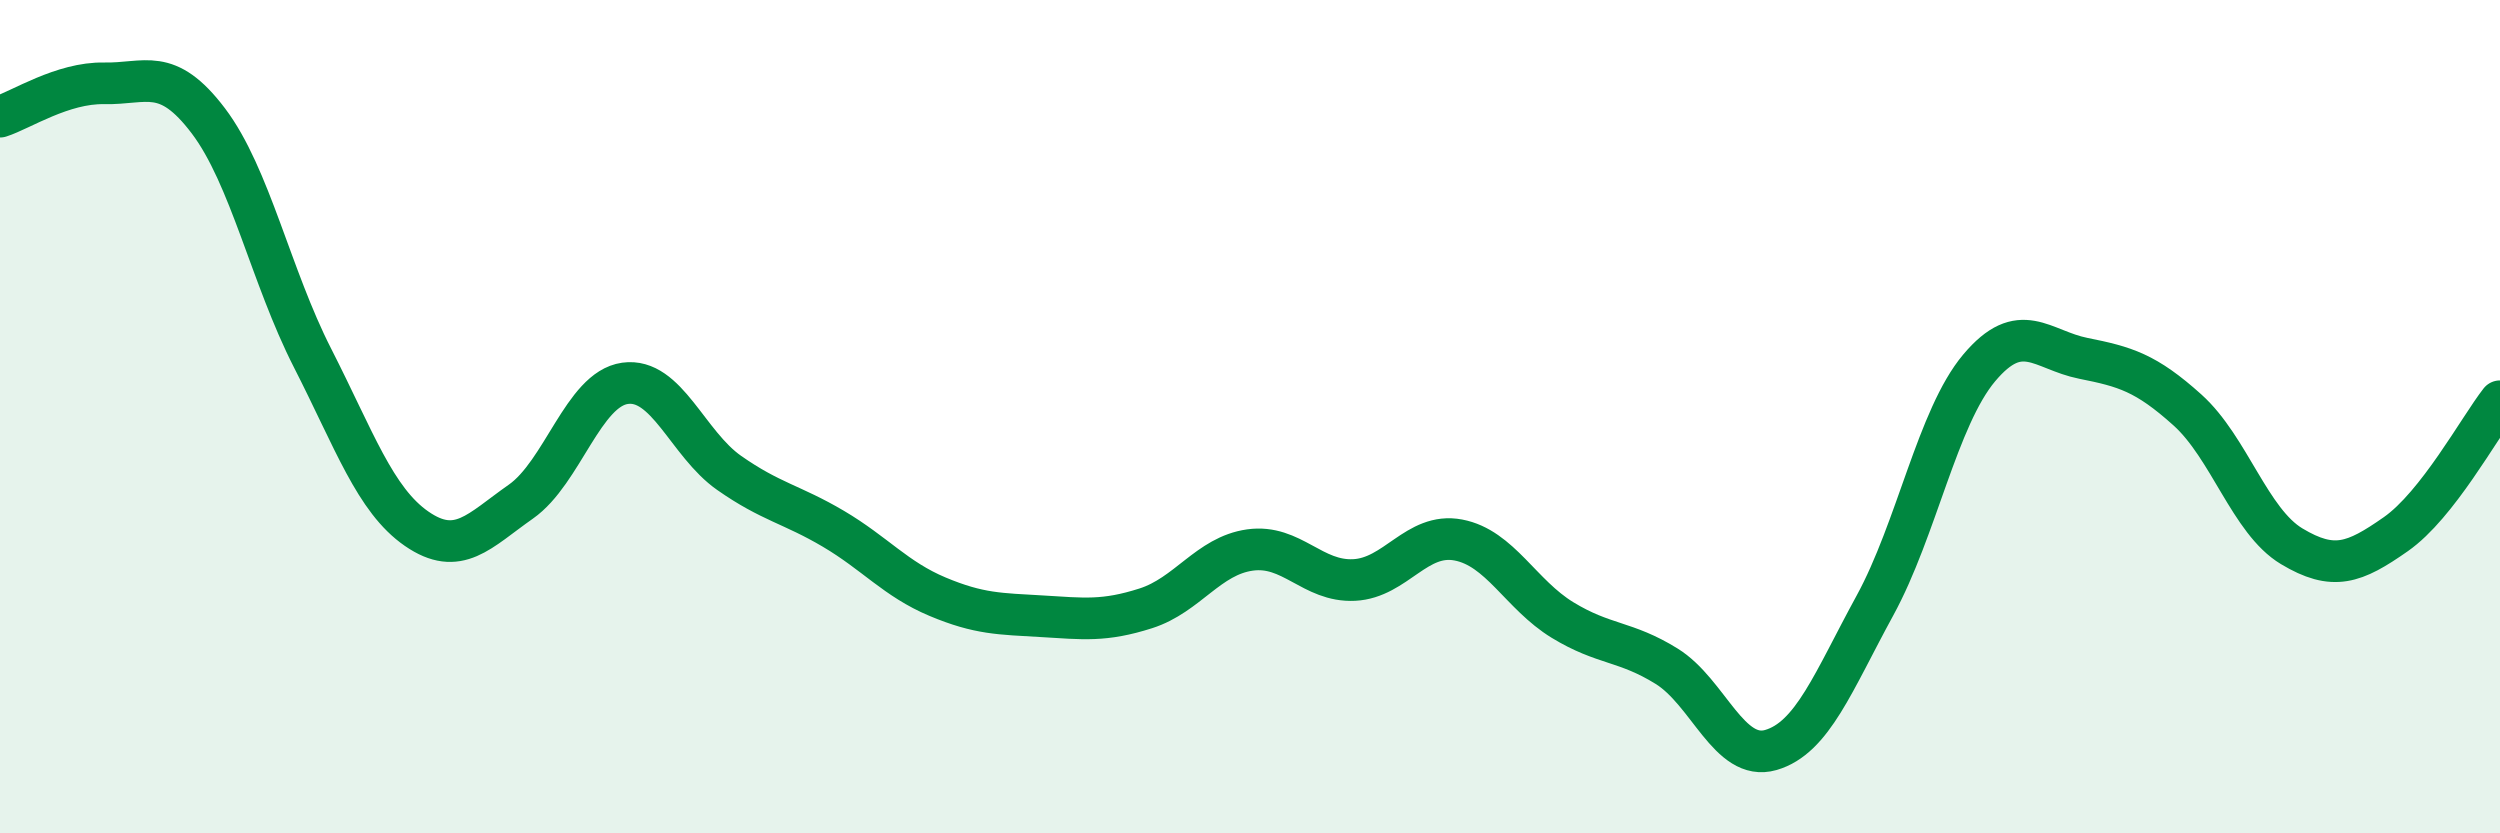 
    <svg width="60" height="20" viewBox="0 0 60 20" xmlns="http://www.w3.org/2000/svg">
      <path
        d="M 0,2.8 C 0.5,2.64 1.5,1.98 2.5,2 C 3.5,2.02 4,1.58 5,2.9 C 6,4.22 6.5,6.63 7.5,8.59 C 8.5,10.55 9,12 10,12.69 C 11,13.38 11.5,12.74 12.5,12.04 C 13.5,11.34 14,9.34 15,9.2 C 16,9.06 16.5,10.65 17.5,11.35 C 18.5,12.05 19,12.1 20,12.69 C 21,13.28 21.5,13.9 22.5,14.32 C 23.5,14.74 24,14.73 25,14.79 C 26,14.85 26.5,14.92 27.5,14.6 C 28.5,14.28 29,13.34 30,13.2 C 31,13.06 31.5,13.97 32.5,13.92 C 33.5,13.87 34,12.77 35,12.96 C 36,13.15 36.5,14.27 37.5,14.88 C 38.5,15.49 39,15.37 40,15.99 C 41,16.61 41.5,18.29 42.5,18 C 43.5,17.71 44,16.36 45,14.53 C 46,12.7 46.5,10.02 47.5,8.83 C 48.5,7.64 49,8.4 50,8.6 C 51,8.8 51.5,8.94 52.5,9.84 C 53.5,10.74 54,12.51 55,13.11 C 56,13.71 56.5,13.52 57.5,12.82 C 58.5,12.12 59.5,10.27 60,9.63L60 20L0 20Z"
        fill="#008740"
        opacity="0.1"
        stroke-linecap="round"
        stroke-linejoin="round"
      />
      <path
        d="M 0,2.8 C 0.5,2.64 1.5,1.98 2.5,2 C 3.5,2.02 4,1.58 5,2.9 C 6,4.22 6.5,6.63 7.5,8.59 C 8.5,10.55 9,12 10,12.69 C 11,13.38 11.5,12.74 12.5,12.04 C 13.5,11.34 14,9.34 15,9.2 C 16,9.06 16.5,10.65 17.5,11.35 C 18.5,12.05 19,12.1 20,12.69 C 21,13.28 21.5,13.9 22.5,14.32 C 23.5,14.74 24,14.73 25,14.79 C 26,14.85 26.5,14.92 27.5,14.6 C 28.5,14.28 29,13.34 30,13.2 C 31,13.06 31.5,13.97 32.5,13.92 C 33.5,13.87 34,12.77 35,12.96 C 36,13.15 36.5,14.27 37.5,14.88 C 38.5,15.49 39,15.37 40,15.99 C 41,16.61 41.5,18.29 42.5,18 C 43.5,17.71 44,16.36 45,14.53 C 46,12.7 46.5,10.02 47.5,8.83 C 48.5,7.64 49,8.4 50,8.6 C 51,8.8 51.5,8.94 52.5,9.84 C 53.5,10.74 54,12.51 55,13.11 C 56,13.71 56.5,13.52 57.5,12.82 C 58.5,12.12 59.5,10.27 60,9.63"
        stroke="#008740"
        stroke-width="1"
        fill="none"
        stroke-linecap="round"
        stroke-linejoin="round"
      />
    </svg>
  